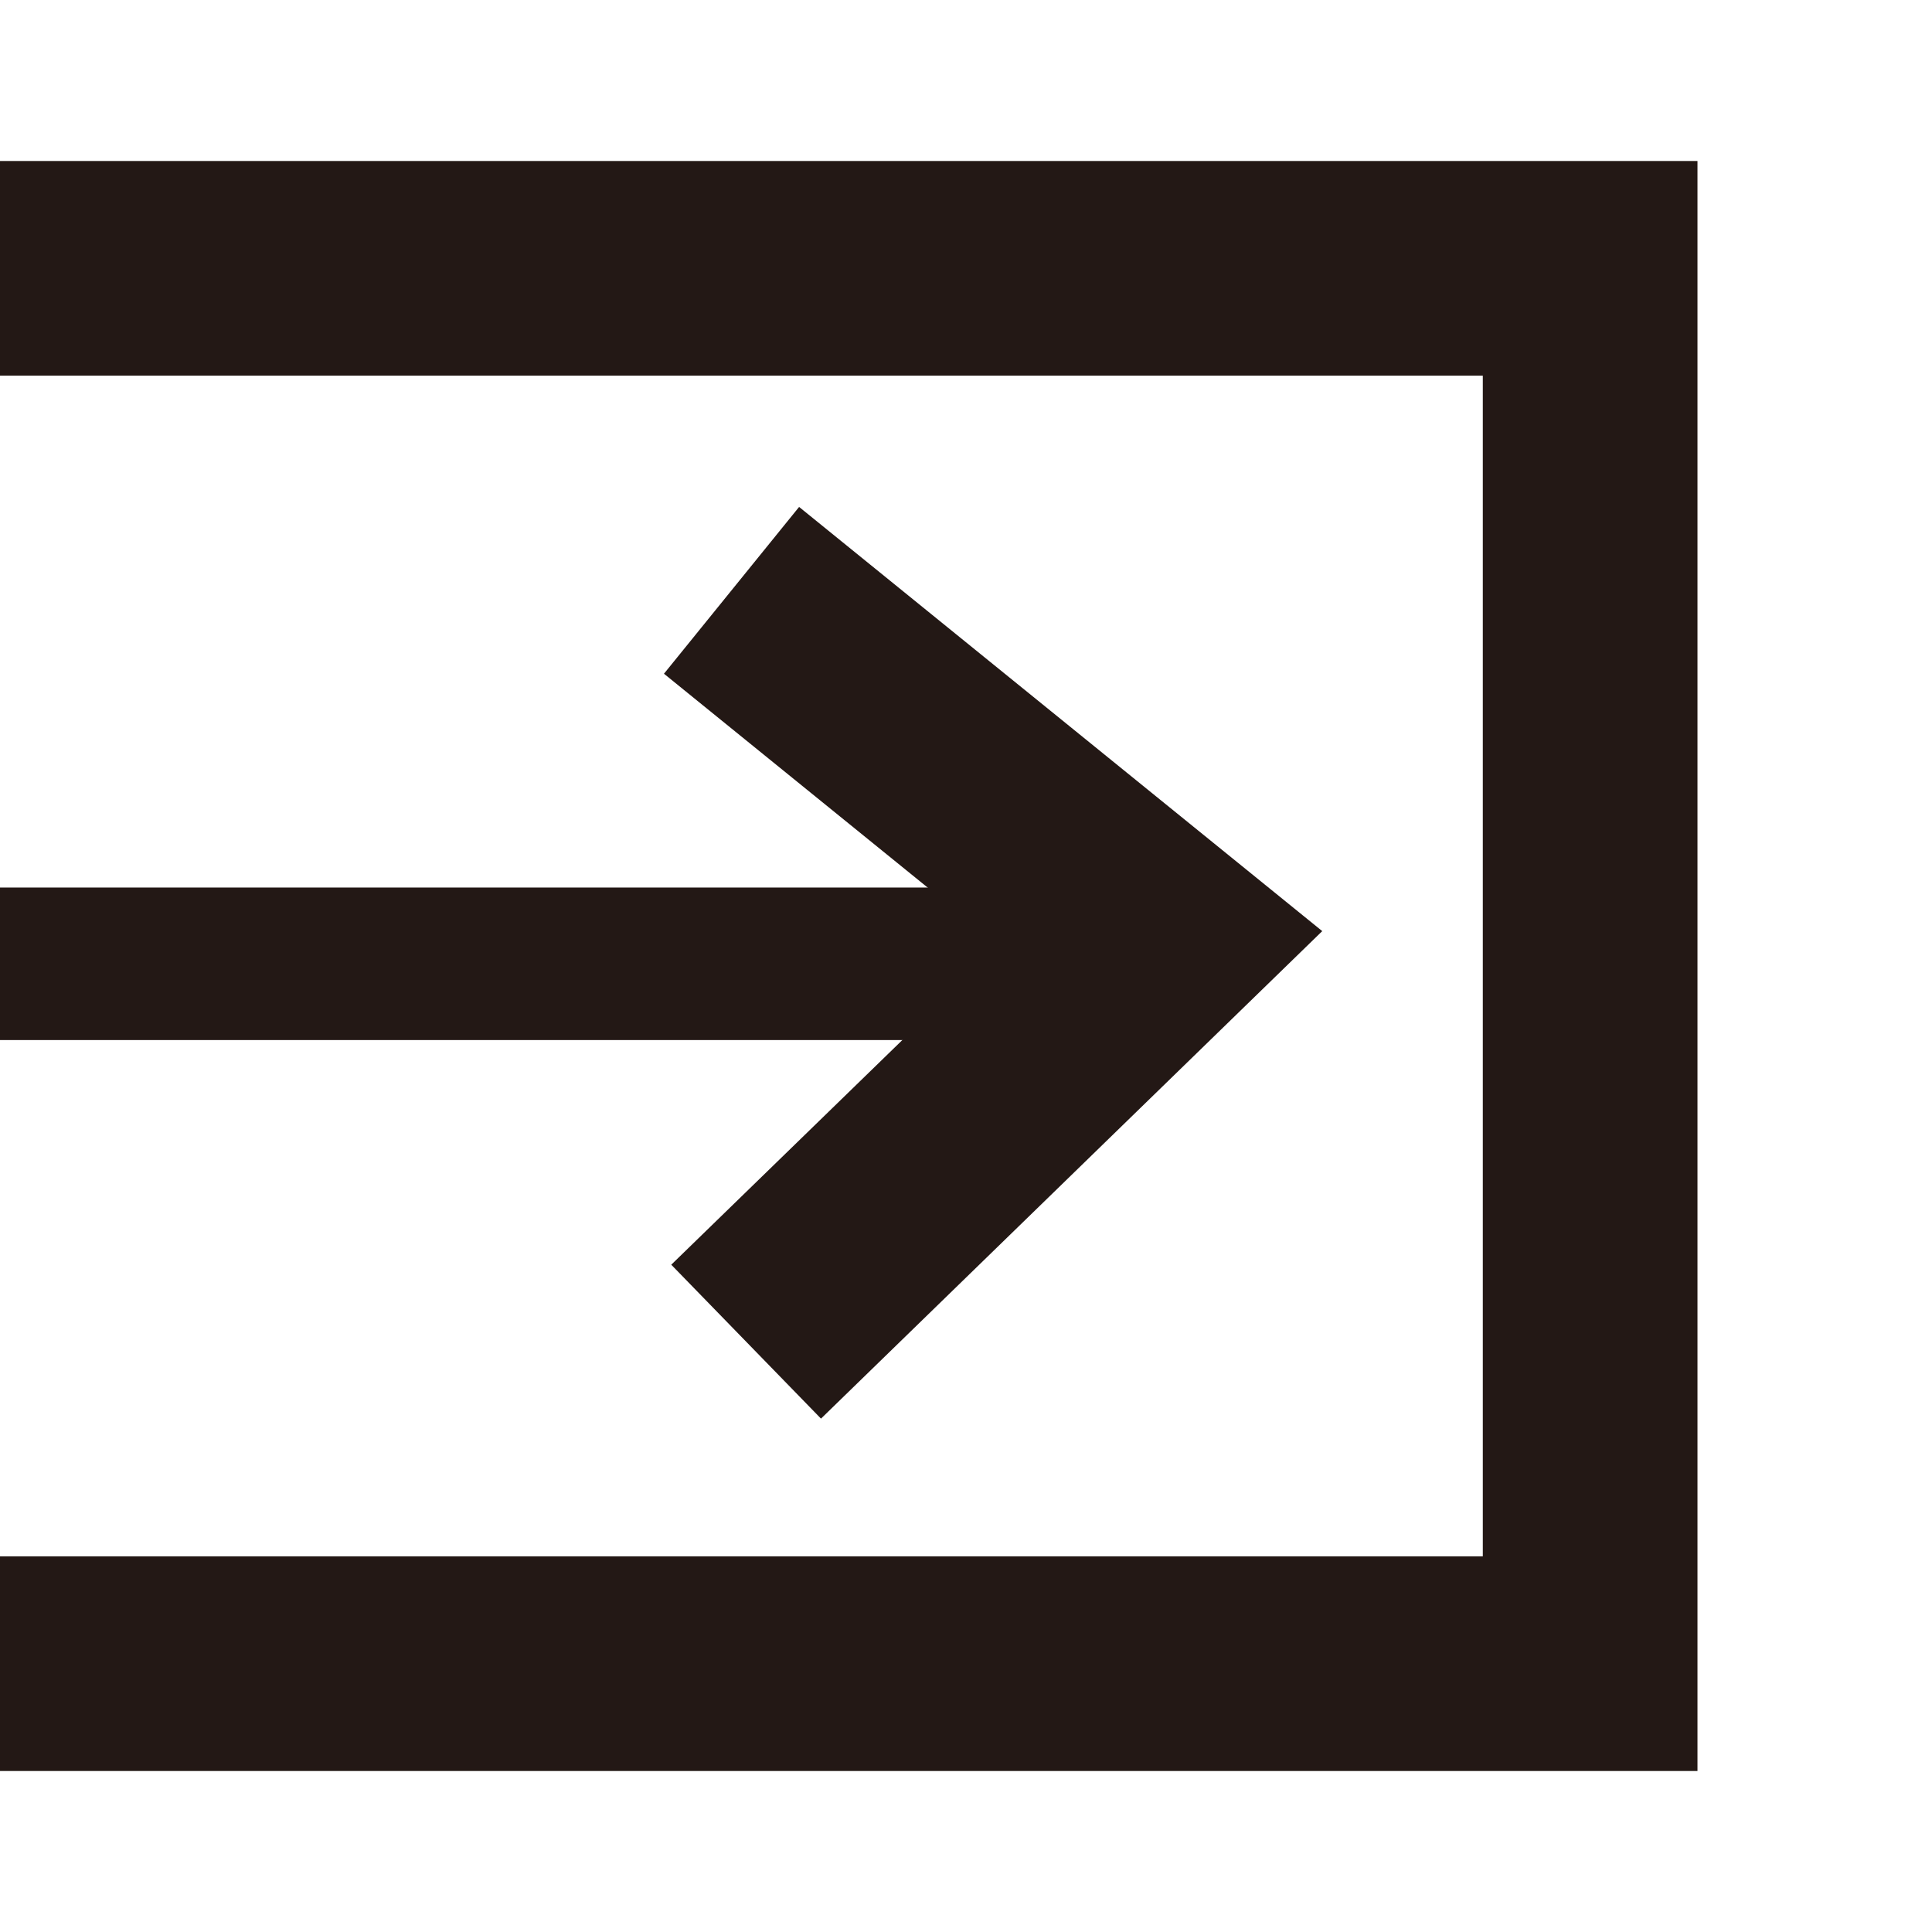<?xml version="1.0" encoding="utf-8"?>
<!-- Generator: Adobe Illustrator 16.0.3, SVG Export Plug-In . SVG Version: 6.00 Build 0)  -->
<!DOCTYPE svg PUBLIC "-//W3C//DTD SVG 1.1//EN" "http://www.w3.org/Graphics/SVG/1.1/DTD/svg11.dtd">
<svg version="1.1" id="レイヤー_1" xmlns="http://www.w3.org/2000/svg" xmlns:xlink="http://www.w3.org/1999/xlink" x="0px"
	 y="0px" width="18px" height="18px" viewBox="-0.5 1.5 18 18" enable-background="new -0.5 1.5 18 18" xml:space="preserve">
<g id="レイヤー_2" display="none">
	<rect display="inline" width="19" height="21"/>
</g>
<g id="history_x5F_line" display="none">
	<rect x="10" y="5" display="inline" fill="#FFFFFF" width="1" height="7"/>
	<rect x="6" y="11" display="inline" fill="#FFFFFF" width="5" height="1"/>
	<g display="inline">
		<path fill="#FFFFFF" d="M10.5,2c4.688,0,8.5,3.813,8.5,8.5c0,4.688-3.813,8.5-8.5,8.5C5.813,19,2,15.188,2,10.5
			C2,5.813,5.813,2,10.5,2 M10.5,1C5.253,1,1,5.253,1,10.5S5.253,20,10.5,20s9.5-4.253,9.5-9.5S15.747,1,10.5,1L10.5,1z"/>
	</g>
</g>
<g id="history_1_" display="none">
	<rect x="10.031" y="5" display="inline" fill="#FFFFFF" width="1.938" height="7"/>
	<rect x="7" y="11.031" display="inline" fill="#FFFFFF" width="4" height="0.938"/>
	<rect x="7" y="10.063" display="inline" fill="#FFFFFF" width="3" height="0.938"/>
	<g display="inline">
		<path fill="#FFFFFF" d="M10.5,3c4.137,0,7.5,3.364,7.5,7.5S14.637,18,10.5,18C6.364,18,3,14.636,3,10.5S6.364,3,10.5,3 M10.5,1
			C5.253,1,1,5.253,1,10.5S5.253,20,10.5,20s9.5-4.253,9.5-9.5S15.747,1,10.5,1L10.5,1z"/>
	</g>
</g>
<g id="レイヤー_1のコピー" display="none">
	<g display="inline">
		<path fill="#FFFFFF" d="M2,2.869l7,4.67v10.592l-7-4.669V2.869 M1,1v12.997L10,20V7.004L1,1L1,1z"/>
	</g>
	<g display="inline">
		<path fill="#FFFFFF" d="M19,2.869v10.593l-7,4.669V7.539L19,2.869 M20,1l-9,6.004V20l9-6.003V1L20,1z"/>
	</g>
</g>
<g id="star_x5F_line" display="none">
	<g display="inline">
		<path fill="#FFFFFF" d="M10.5,4.225l1.292,3.961l0.226,0.69h0.727h4.17l-3.371,2.438l-0.59,0.428l0.227,0.693l1.288,3.953
			l-3.38-2.447L10.5,13.516l-0.586,0.424l-3.381,2.447l1.29-3.953l0.226-0.691l-0.59-0.428L4.087,8.875h4.169h0.726l0.225-0.69
			L10.5,4.225 M10.5,1L8.257,7.875H1l5.872,4.249L4.629,19l5.871-4.25L16.371,19l-2.242-6.875L20,7.875h-7.257L10.5,1L10.5,1z"/>
	</g>
</g>
<g id="star" display="none">
	<g display="inline">
		<path fill="#FFFFFF" d="M10.5,7.449l0.341,1.047l0.45,1.38h1.451h1.082l-0.869,0.629l-1.182,0.854l0.453,1.386l0.336,1.03
			l-0.892-0.646L10.5,12.282L9.327,13.13l-0.89,0.646l0.336-1.029l0.452-1.387l-1.181-0.854l-0.869-0.63h1.082h1.451l0.45-1.38
			L10.5,7.449 M10.5,1L8.257,7.875H1l5.872,4.249L4.629,19l5.871-4.25L16.371,19l-2.242-6.875L20,7.875h-7.257L10.5,1L10.5,1z"/>
	</g>
</g>
<g>
	<polygon fill="#231815" points="15.315,18 -0.5,18 -0.5,16 13.315,16 13.315,5 -0.5,5 -0.5,3 15.315,3 	"/>
	<polygon fill="#231815" points="7.149,14.717 5.754,13.283 8.811,10.311 5.686,7.777 6.945,6.223 11.819,10.175 	"/>
	<rect x="-0.5" y="9.769" fill="#231815" width="9.815" height="1.421"/>
</g>
<g id="mypage" display="none">
	<g display="inline">
		<path fill="#FFFFFF" d="M10.488,3.658c0.916,0,1.369,0.581,1.396,0.857c0.005,0.079,0.003,0.356-0.114,1.256l-0.012-0.003
			L11.46,8.084c-0.06,0.458-0.167,0.704-0.219,0.803l-0.638,0.49l0.008,0.998L10.628,12l0.011,1.111l0.95,0.578
			c0.16,0.098,0.71,0.397,2.367,1.088c0.39,0.162,0.778,0.313,1.157,0.461c0.57,0.221,1.389,0.539,1.771,0.766
			c0.036,0.249,0.063,0.62,0.079,1.051h-6.472H4.018c0.016-0.431,0.043-0.802,0.079-1.051c0.382-0.227,1.2-0.544,1.77-0.766
			c0.378-0.146,0.769-0.299,1.159-0.461c1.656-0.689,2.207-0.99,2.367-1.088l0.948-0.578L10.352,12l0.017-1.626l0.009-0.998
			l-0.639-0.49C9.686,8.787,9.578,8.541,9.52,8.083L9.221,5.769L9.209,5.771c-0.116-0.896-0.119-1.17-0.115-1.24
			C9.122,4.236,9.574,3.658,10.488,3.658 M10.488,1.658c-1.975,0-3.259,1.378-3.385,2.682C7.067,4.698,7.139,5.373,7.238,6.122
			C7.214,6.117,7.192,6.114,7.171,6.114c-0.425,0-0.493,0.919-0.471,1.261c0.02,0.344,0.379,0.978,0.747,0.978
			c0.029,0,0.059-0.004,0.088-0.013c0.197,1.528,0.831,2.015,0.831,2.015L8.35,11.98c0,0-0.401,0.244-2.095,0.951
			c-1.693,0.703-3.404,1.198-3.914,1.992c-0.457,0.712-0.319,4.131-0.319,4.131h8.466h8.467c0,0,0.138-3.419-0.318-4.131
			c-0.51-0.794-2.221-1.289-3.914-1.992c-1.693-0.707-2.096-0.951-2.096-0.951l-0.016-1.625c0,0,0.634-0.487,0.83-2.015
			c0.029,0.008,0.06,0.013,0.088,0.013c0.369,0,0.728-0.633,0.75-0.977c0.021-0.342-0.049-1.261-0.473-1.261
			c-0.021,0-0.043,0.002-0.068,0.007c0.1-0.749,0.172-1.424,0.138-1.782C13.75,3.036,12.466,1.658,10.488,1.658L10.488,1.658z"/>
	</g>
</g>
<g id="会員登録" display="none">
	
		<rect x="8.664" y="6.839" transform="matrix(0.707 0.707 -0.707 0.707 10.339 -3.697)" display="inline" fill="#FFFFFF" width="1.936" height="7.587"/>
	
		<rect x="5.14" y="8.944" transform="matrix(0.707 -0.707 0.707 0.707 -6.043 7.59)" display="inline" fill="#FFFFFF" width="2.001" height="4.292"/>
	<g display="inline">
		<path fill="#FFFFFF" d="M8.5,4c3.584,0,6.5,2.916,6.5,6.5S12.084,17,8.5,17S2,14.084,2,10.5S4.916,4,8.5,4 M8.5,2
			C3.806,2,0,5.806,0,10.5C0,15.195,3.806,19,8.5,19c4.695,0,8.5-3.805,8.5-8.5C17,5.806,13.195,2,8.5,2L8.5,2z"/>
	</g>
</g>
</svg>
